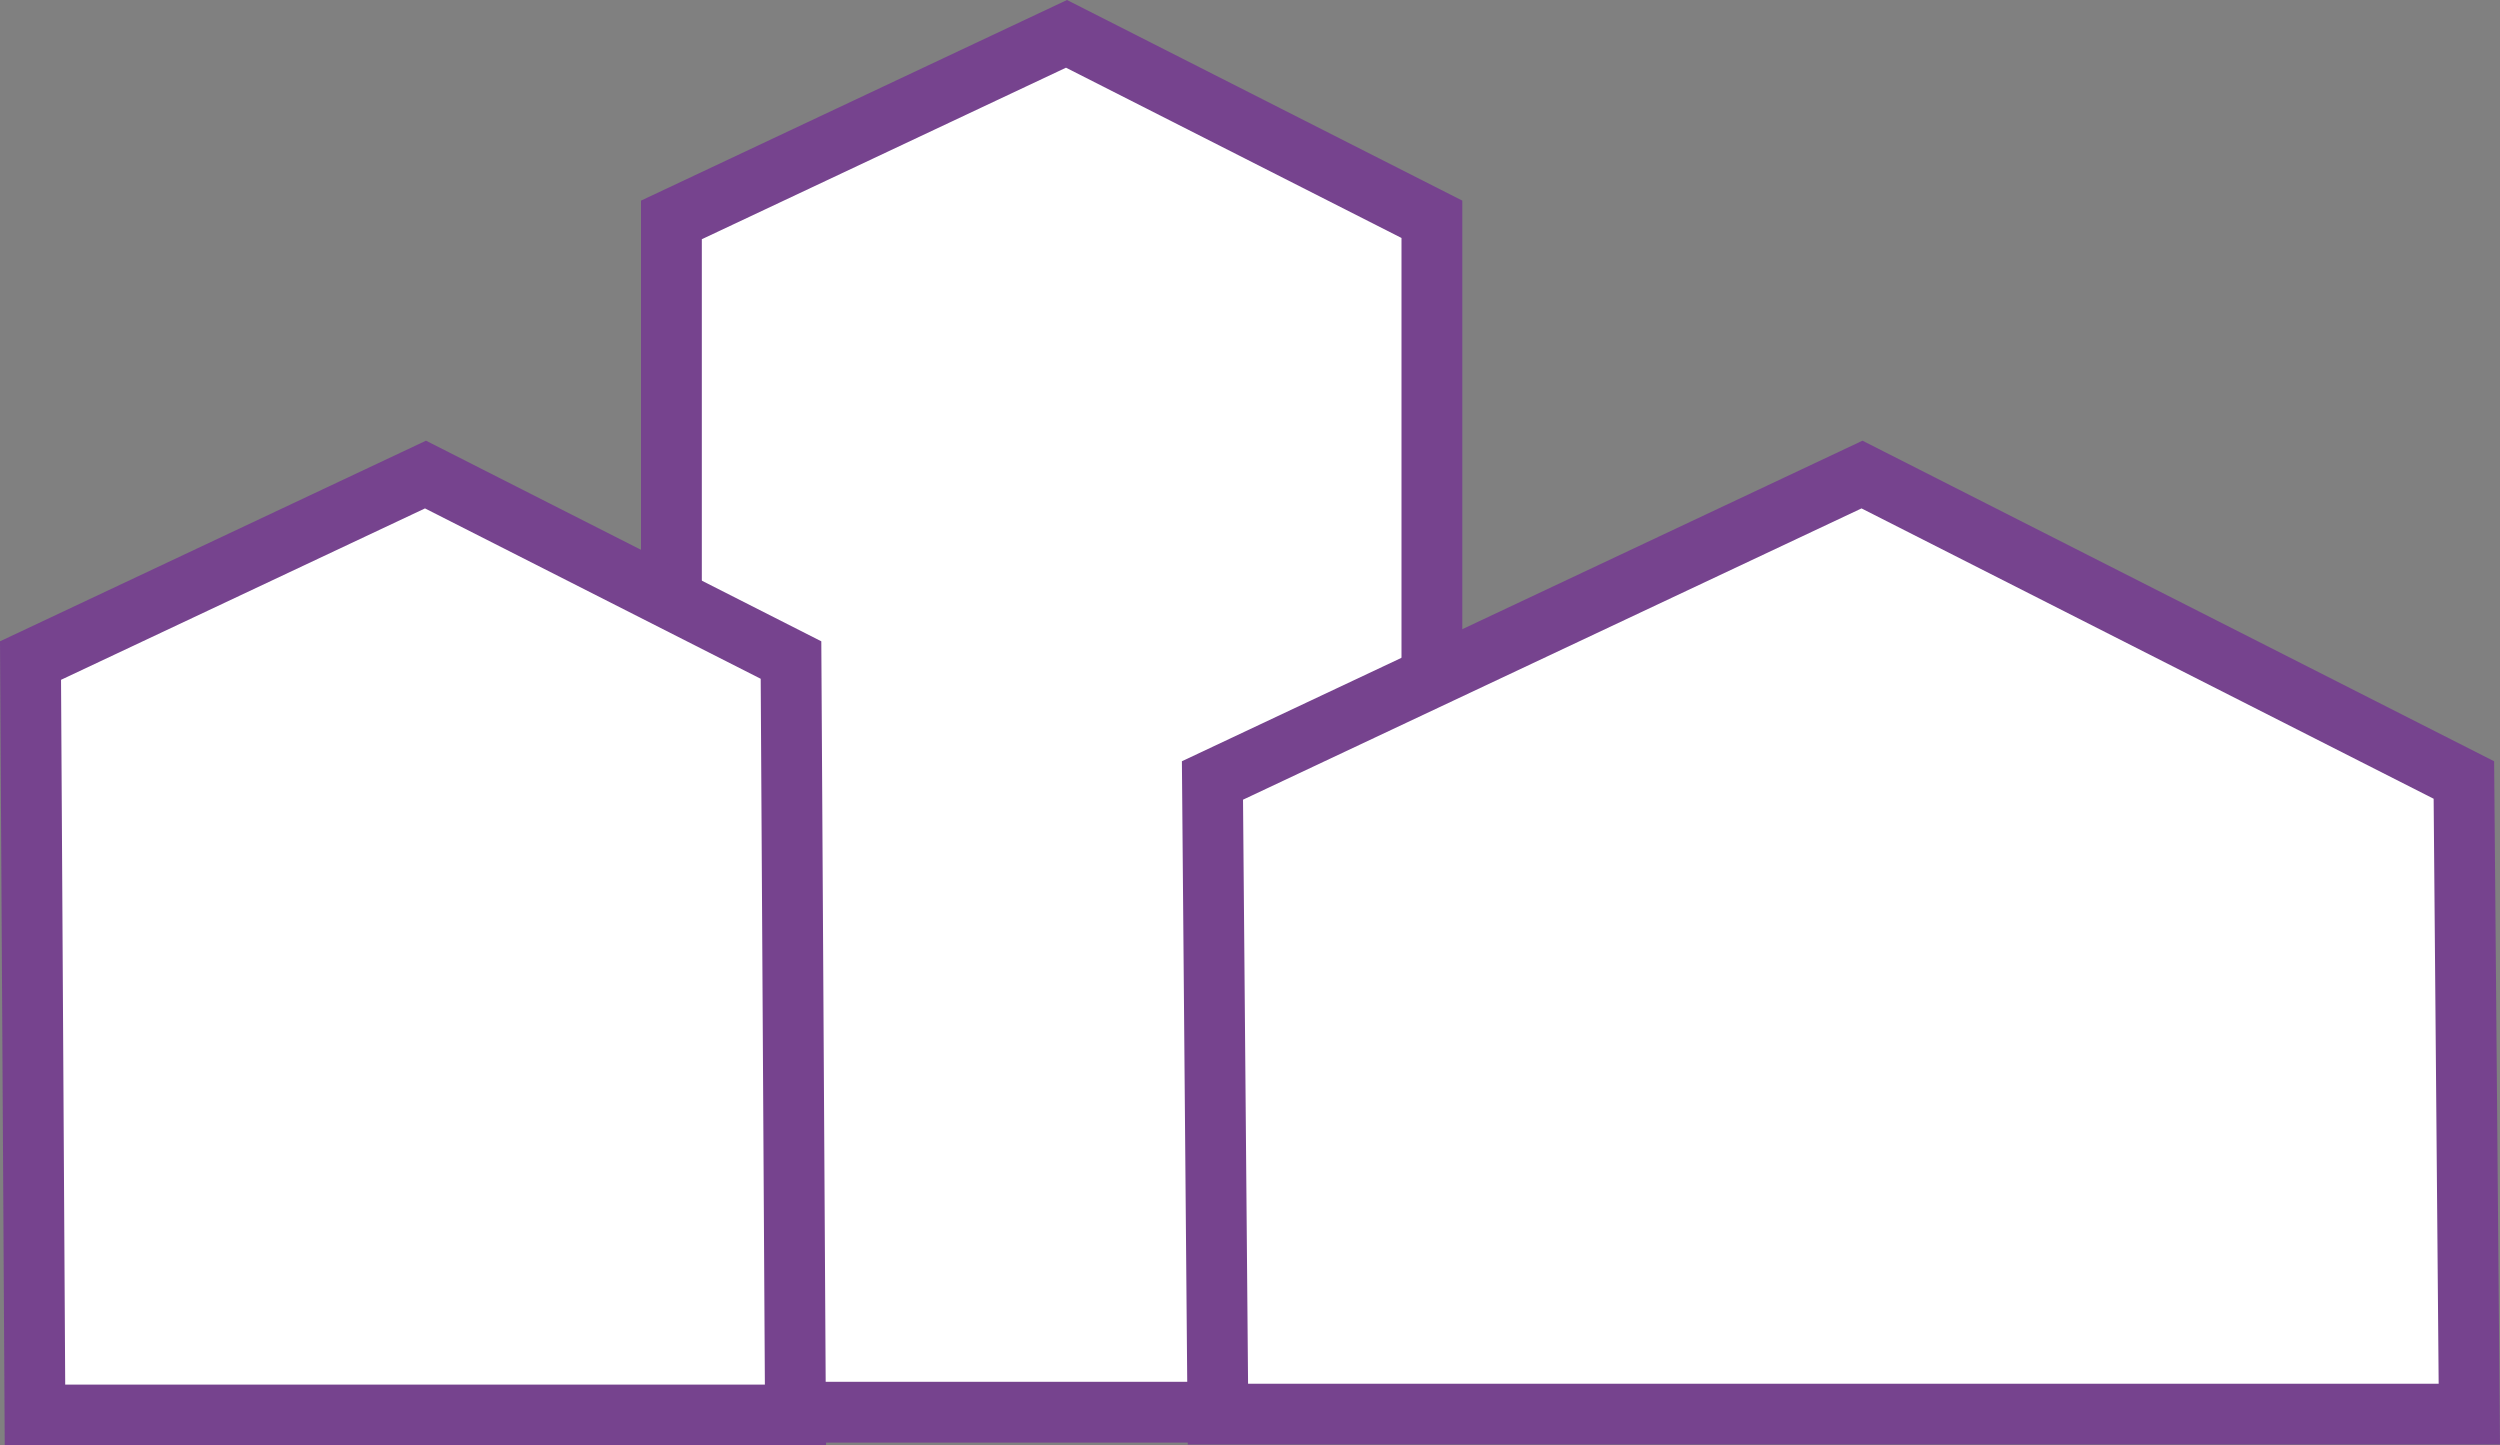 <?xml version="1.0" encoding="utf-8"?>
<!-- Generator: Adobe Illustrator 14.0.0, SVG Export Plug-In . SVG Version: 6.00 Build 43363)  -->
<!DOCTYPE svg PUBLIC "-//W3C//DTD SVG 1.1//EN" "http://www.w3.org/Graphics/SVG/1.1/DTD/svg11.dtd">
<svg version="1.1" id="Warstwa_1" xmlns="http://www.w3.org/2000/svg" xmlns:xlink="http://www.w3.org/1999/xlink" x="0px" y="0px"
	 width="82.207px" height="47.529px" viewBox="0 0 82.207 47.529" enable-background="new 0 0 82.207 47.529" xml:space="preserve">
<rect x="0" y="0" width="82.207" height="47.529" fill="#808080" stroke="none"/>
<polygon fill="#FFFFFF" points="47.085,46.437 22.078,46.437 22.078,7.231 35.069,1.113 47.085,7.211 "/>
<path fill="#76438E" d="M35.086,0l12.999,6.597v40.84H21.078V6.597L35.086,0z M35.053,2.226l-11.975,5.64v37.571h23.007V7.825
	L35.053,2.226"/>
<polygon fill="#FFFFFF" points="26.157,46.529 1.15,46.529 1.004,21.721 13.991,15.604 26.011,21.704 "/>
<path fill="#76438E" d="M14.008,14.491l12.999,6.597l0.156,26.441H0.156L0,21.088L14.008,14.491z M13.975,16.718L2.007,22.354
	l0.137,23.176h23.007L25.014,22.32L13.975,16.718"/>
<polygon fill="#FFFFFF" points="81.199,46.501 40.048,46.501 39.869,25.663 61.229,15.604 81.02,25.648 "/>
<path fill="#76438E" d="M61.244,14.491l20.77,10.541l0.193,22.469h-43.15l-0.193-22.469L61.244,14.491z M61.212,16.718
	l-20.338,9.578l0.166,19.205H80.19l-0.165-19.236L61.212,16.718"/>
</svg>
